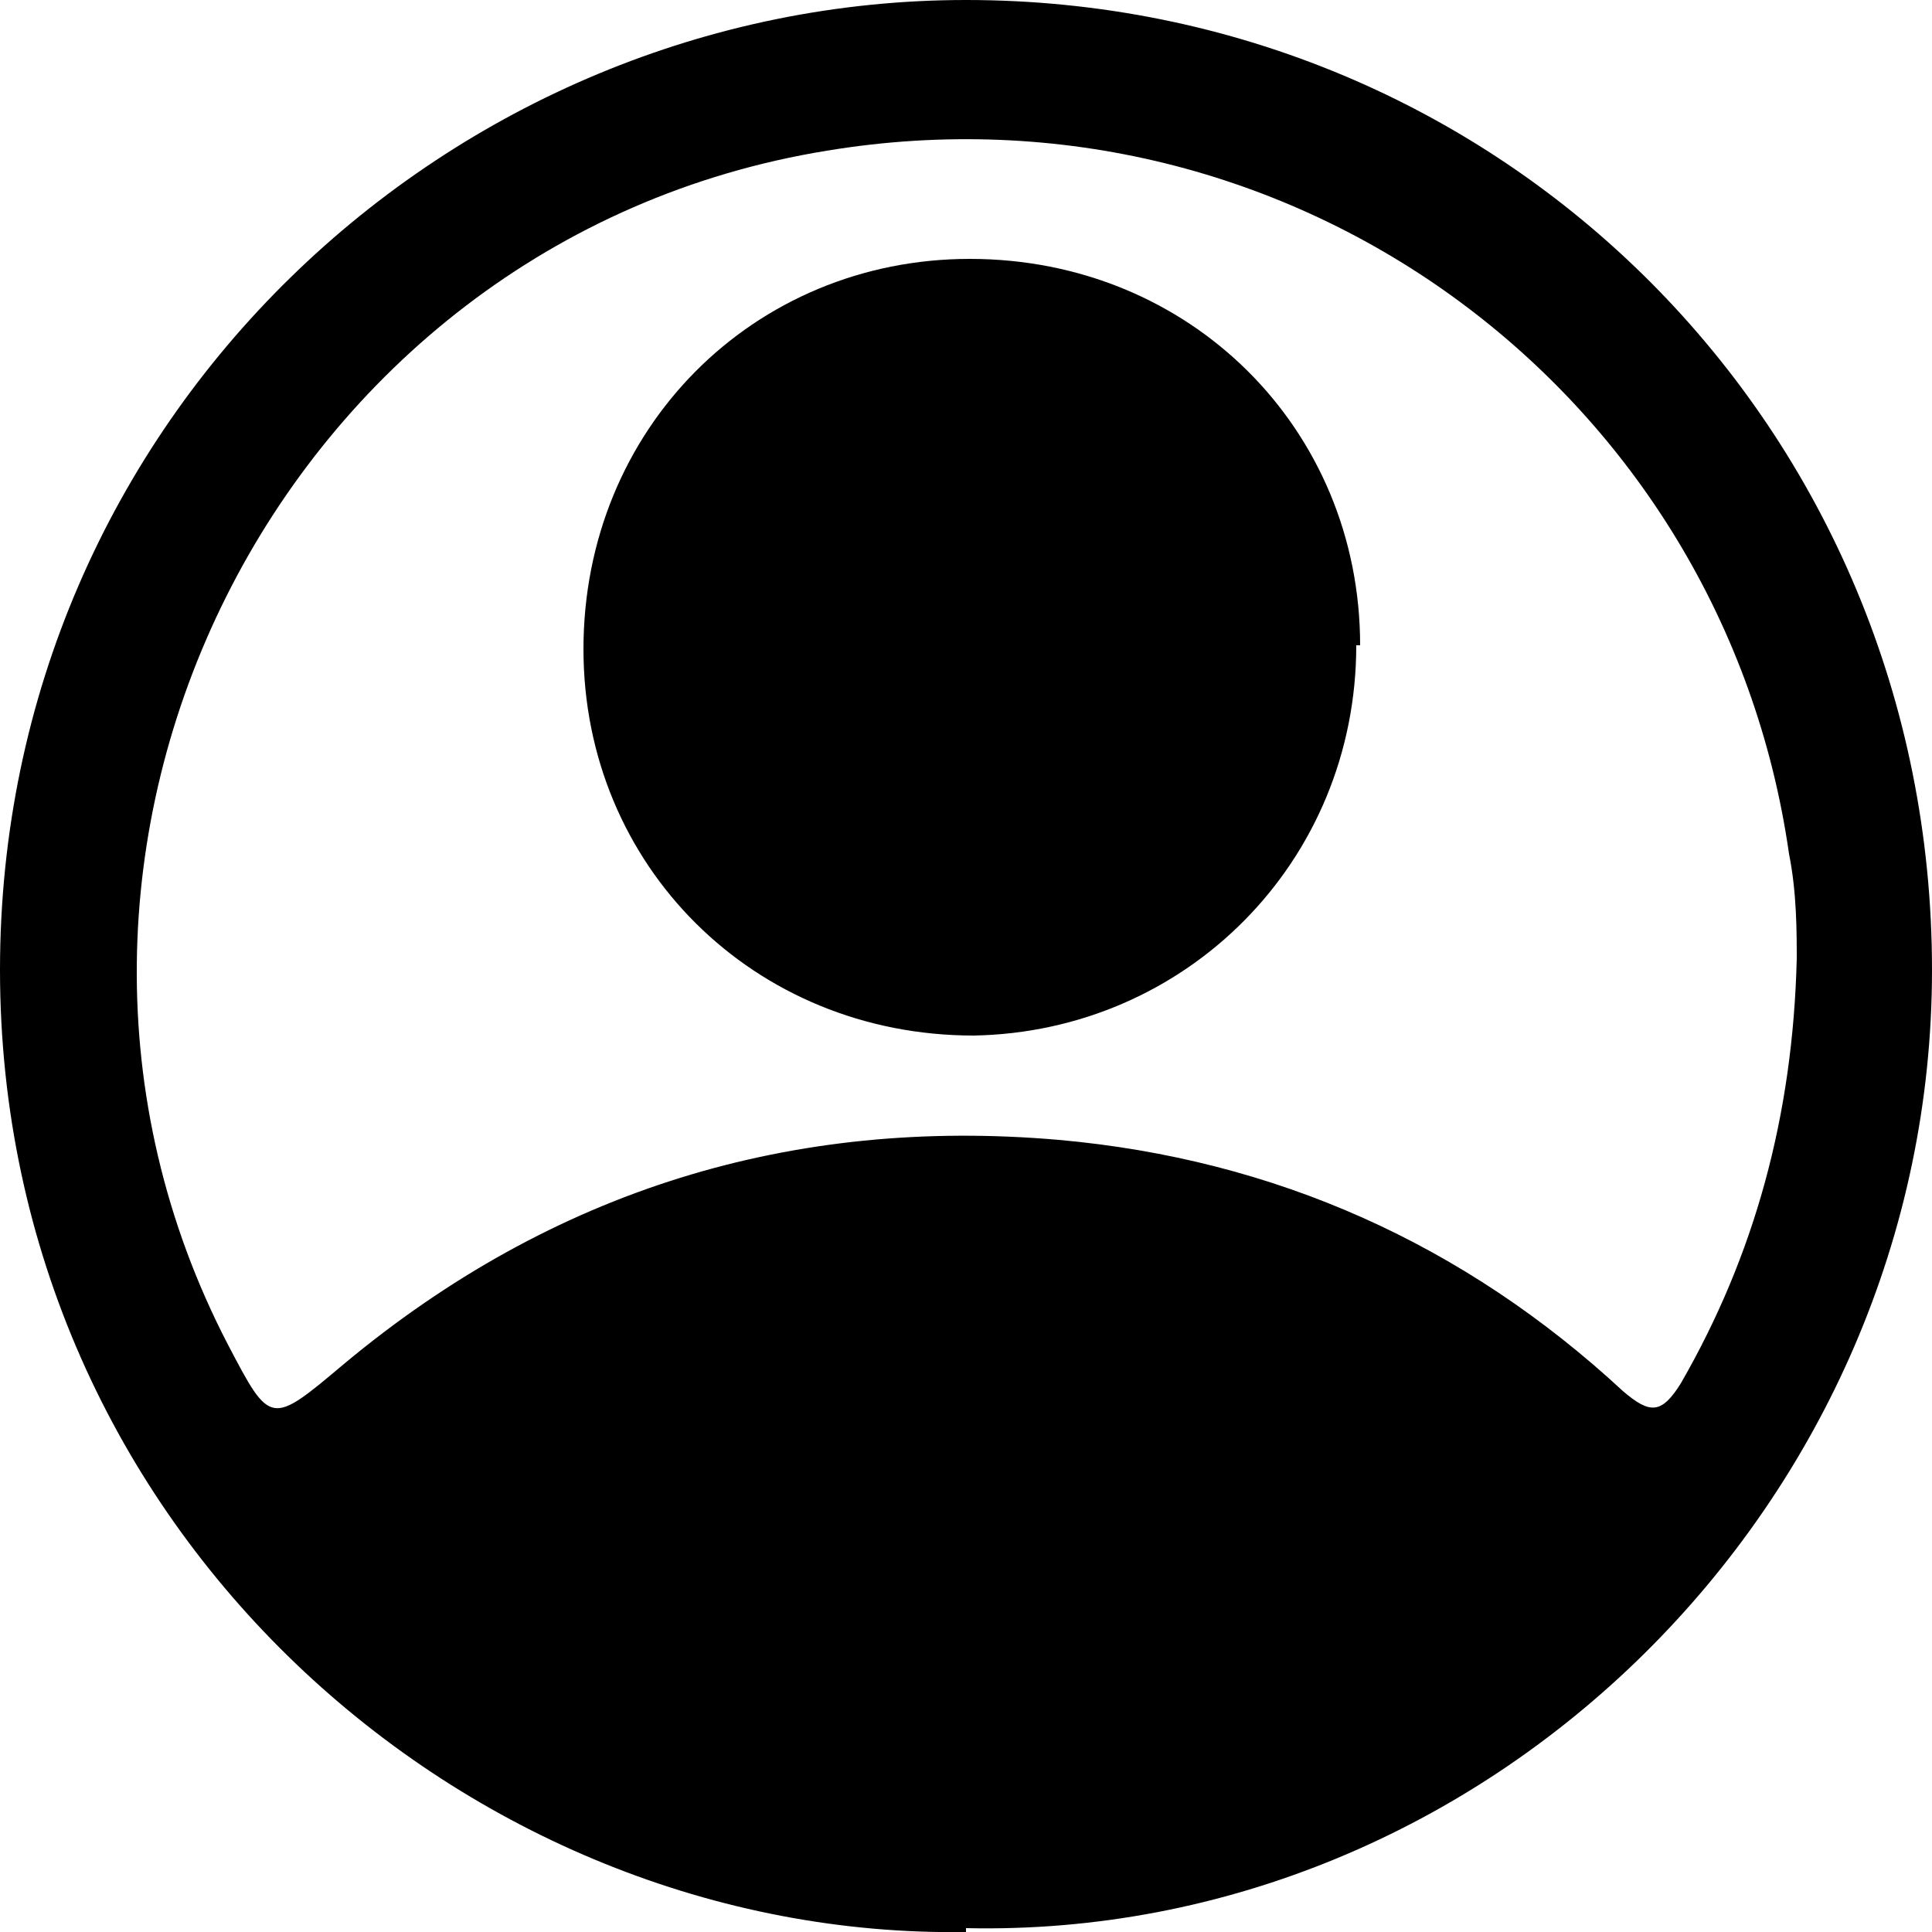 <?xml version="1.0" encoding="UTF-8"?><svg id="a" xmlns="http://www.w3.org/2000/svg" width="50" height="50" viewBox="0 0 50 50"><defs><style>.b{stroke-width:0px;}</style></defs><path class="b" d="m25,50C12.1,50.2,0,39.6,0,25.1,0,10.8,11.7,0,25,0c13.9,0,25,11.1,25,25.1,0,13.8-11.5,25.1-25,24.8Zm21.5-25.1c0-.8,0-1.8-.2-2.8-1.7-11.9-12.8-20.2-24.9-18.2C7.2,6.2-.7,22.1,5.9,34.8c1.1,2.1,1.1,2.1,3,.5,5.4-4.5,11.6-6.4,18.5-5.8,5.6.5,10.5,2.7,14.6,6.5.7.6,1,.6,1.5-.2,1.9-3.3,2.9-6.9,3-11Z"/><path class="b" d="m35.1,16.7c0,5.6-4.4,10-9.9,10.1-5.7,0-10.1-4.4-10.1-10,0-5.7,4.4-10.1,10-10.1,5.7,0,10.1,4.4,10.1,10Z"/></svg>